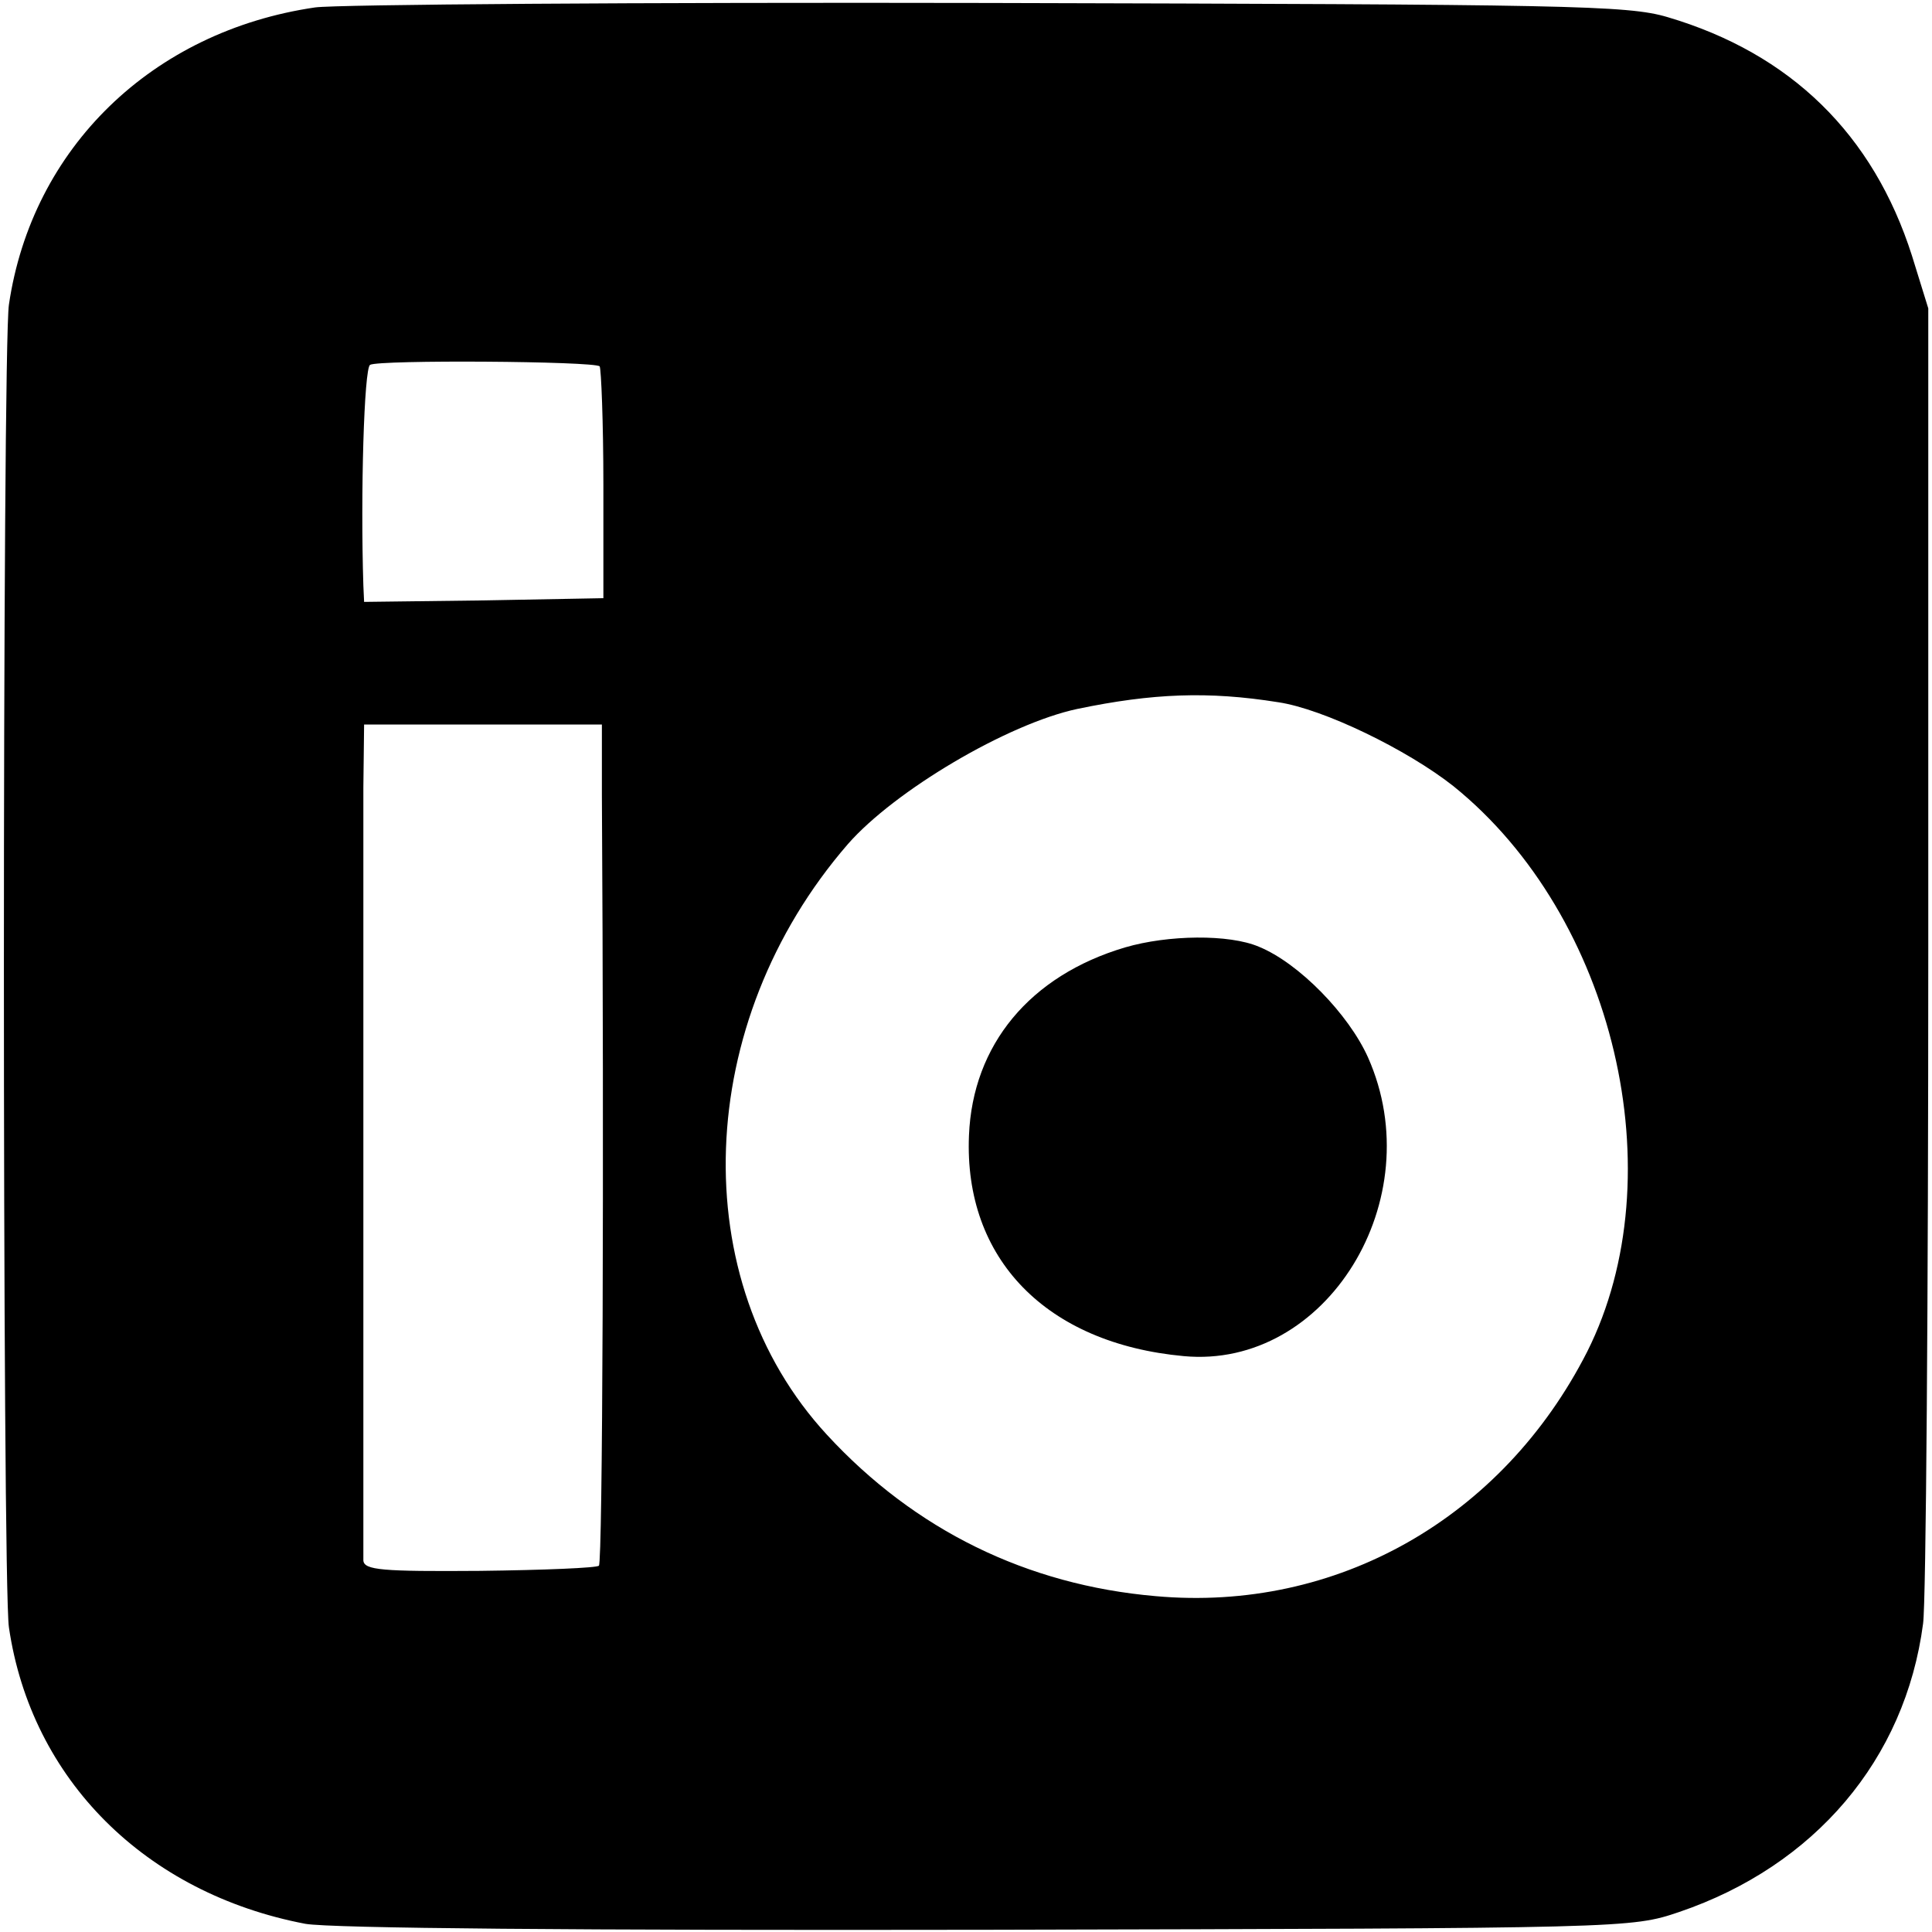 <?xml version="1.0" standalone="no"?>
<!DOCTYPE svg PUBLIC "-//W3C//DTD SVG 20010904//EN"
 "http://www.w3.org/TR/2001/REC-SVG-20010904/DTD/svg10.dtd">
<svg version="1.0" xmlns="http://www.w3.org/2000/svg"
 width="260pt" height="260pt" viewBox="0 0 260 260"
 preserveAspectRatio="xMidYMid meet">
<g transform="translate(0,260) scale(0.1,-0.1)"
fill="#000000" stroke="none">
<path d="M424 2590 c-219 -32 -381 -189 -412 -400 -9 -59 -9 -1721 0 -1780 30
-205 184 -358 399 -399 35 -6 364 -9 919 -8 862 2 865 2 930 24 182 62 304
205 328 388 4 28 7 437 7 910 l0 860 -22 71 c-52 163 -163 272 -329 321 -54
16 -133 17 -914 19 -470 1 -878 -2 -906 -6z m383 -483 c2 -3 5 -75 5 -159 l0
-153 -161 -3 -161 -2 -1 22 c-4 124 1 292 9 297 12 7 301 5 309 -2z m913 -452
c61 -9 174 -64 236 -113 217 -175 299 -524 180 -761 -114 -224 -337 -351 -581
-329 -173 15 -324 89 -442 217 -192 208 -180 555 28 795 63 72 215 162 309
182 101 21 176 24 270 9z m-910 -125 c3 -492 1 -1033 -4 -1037 -2 -3 -75 -6
-160 -7 -132 -1 -156 1 -157 14 0 19 0 929 0 1040 l1 85 160 0 160 0 0 -95z"/>
<path d="M1514 1325 c-128 -38 -205 -131 -210 -253 -7 -166 104 -280 289 -297
192 -18 333 211 248 402 -26 58 -93 127 -147 149 -40 17 -122 16 -180 -1z"/>
</g>
</svg>
